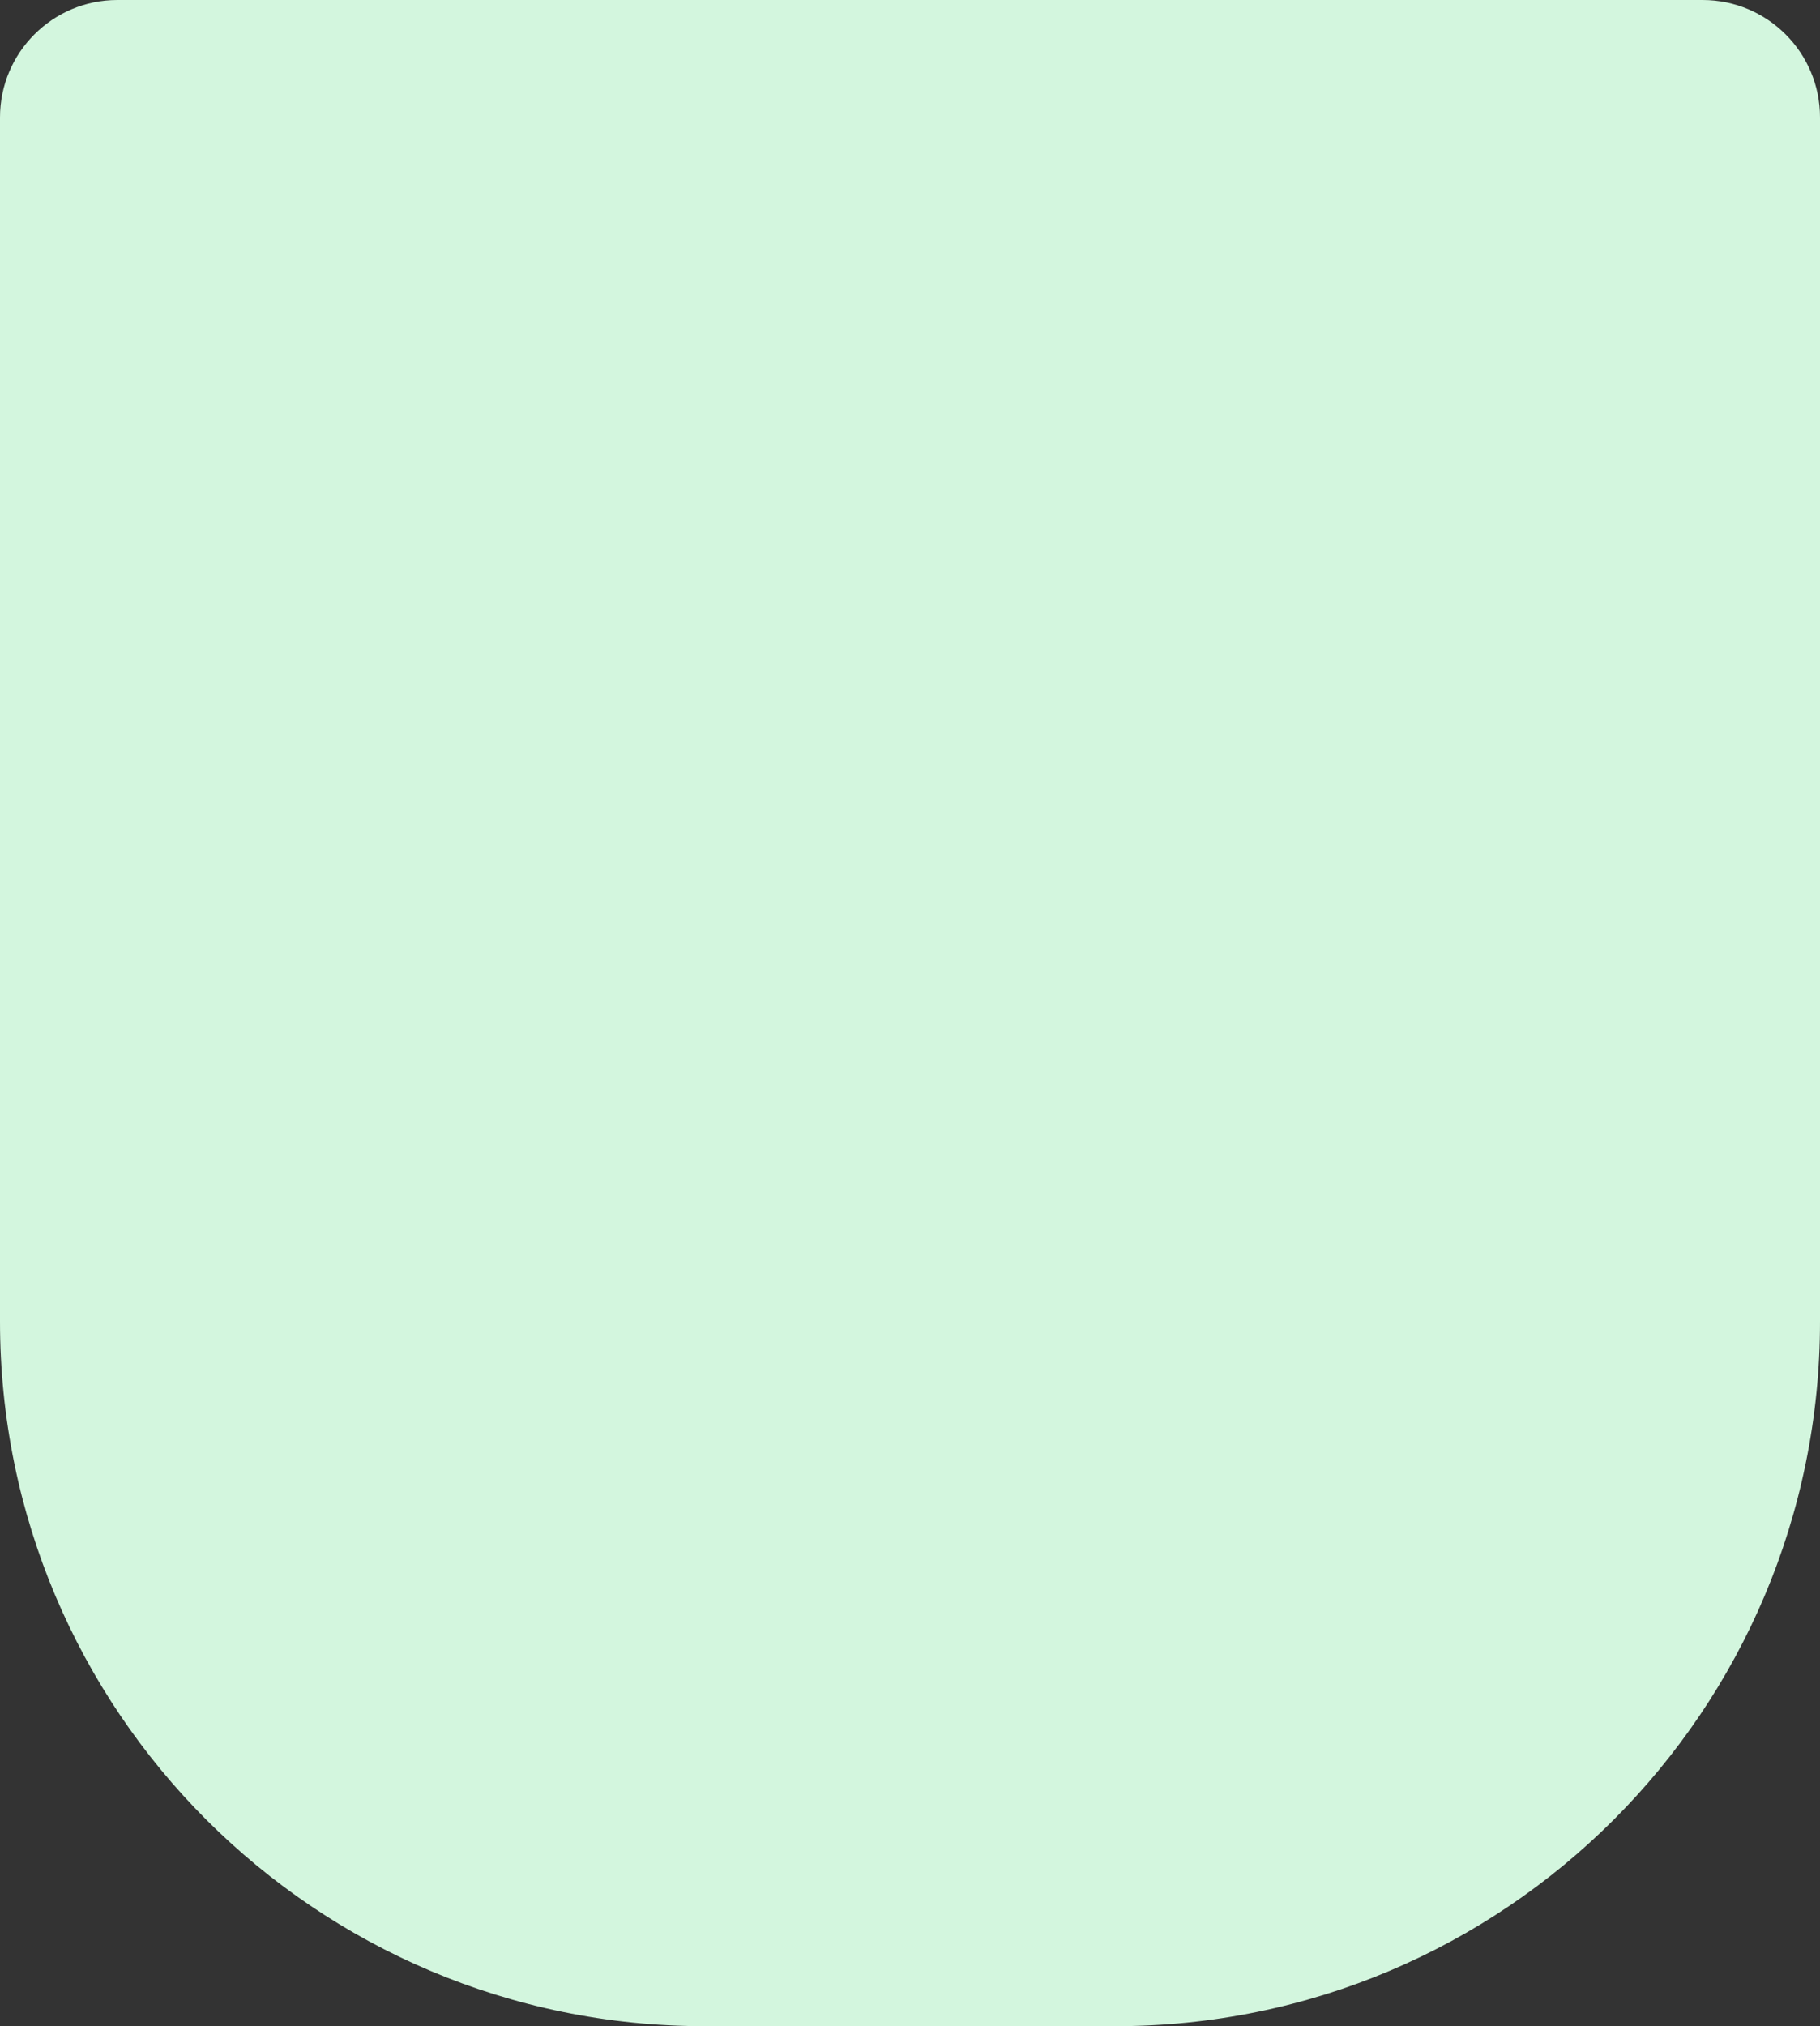 <?xml version="1.0" encoding="UTF-8"?> <svg xmlns="http://www.w3.org/2000/svg" width="310" height="345" viewBox="0 0 310 345" fill="none"><rect x="0" y="0" width="310" height="345" fill="#333333" stroke="none"/><path d="M0 20C0 8.954 8.954 0 20 0H290C301.046 0 310 8.954 310 20V225C310 291.274 256.274 345 190 345H120C53.726 345 0 291.274 0 225V20Z" fill="#D3F6DE"></path></svg> 